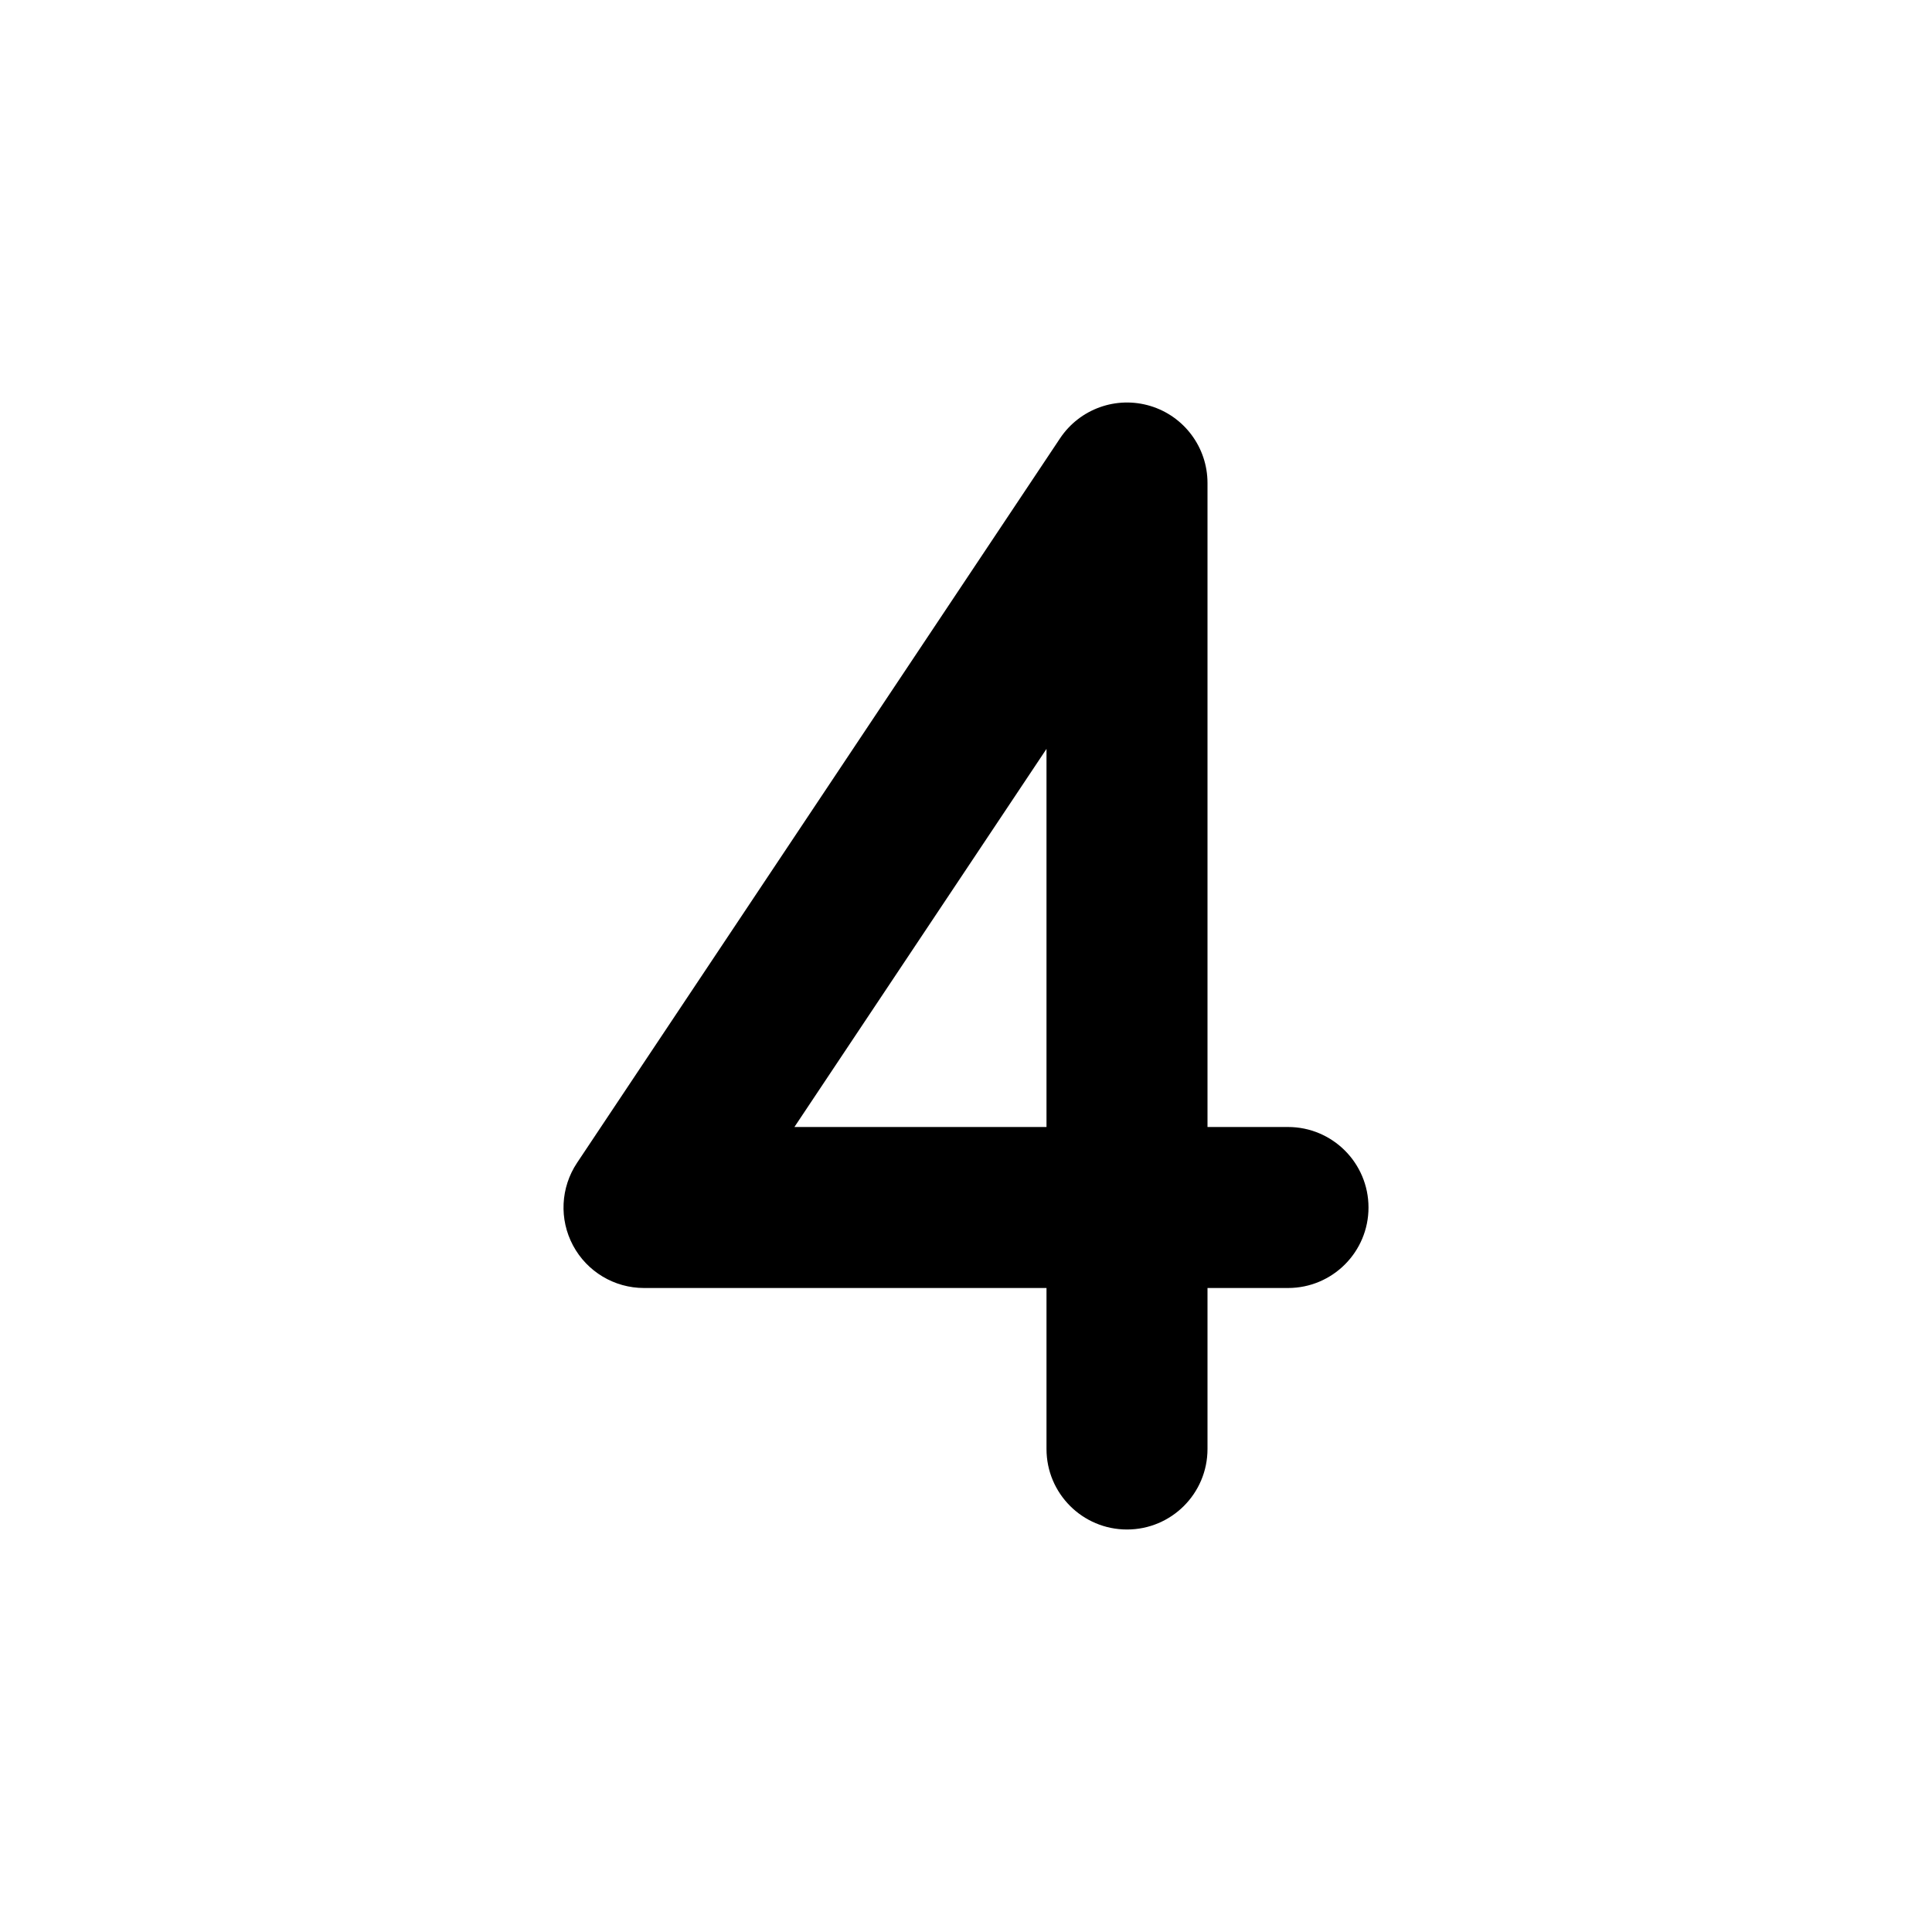 <svg width="48" height="48" viewBox="0 0 48 48" fill="none" xmlns="http://www.w3.org/2000/svg">
<path fill-rule="evenodd" clip-rule="evenodd" d="M28.58 10.086C29.423 10.341 30 11.119 30 12V28H32C33.105 28 34 28.896 34 30C34 31.105 33.105 32 32 32H30V36C30 37.105 29.105 38 28 38C26.895 38 26 37.105 26 36V32H16C15.262 32 14.585 31.594 14.237 30.944C13.889 30.294 13.927 29.505 14.336 28.891L26.336 10.891C26.825 10.157 27.736 9.831 28.58 10.086ZM26 28V18.606L19.737 28H26Z" fill="currentColor"/>
</svg>
